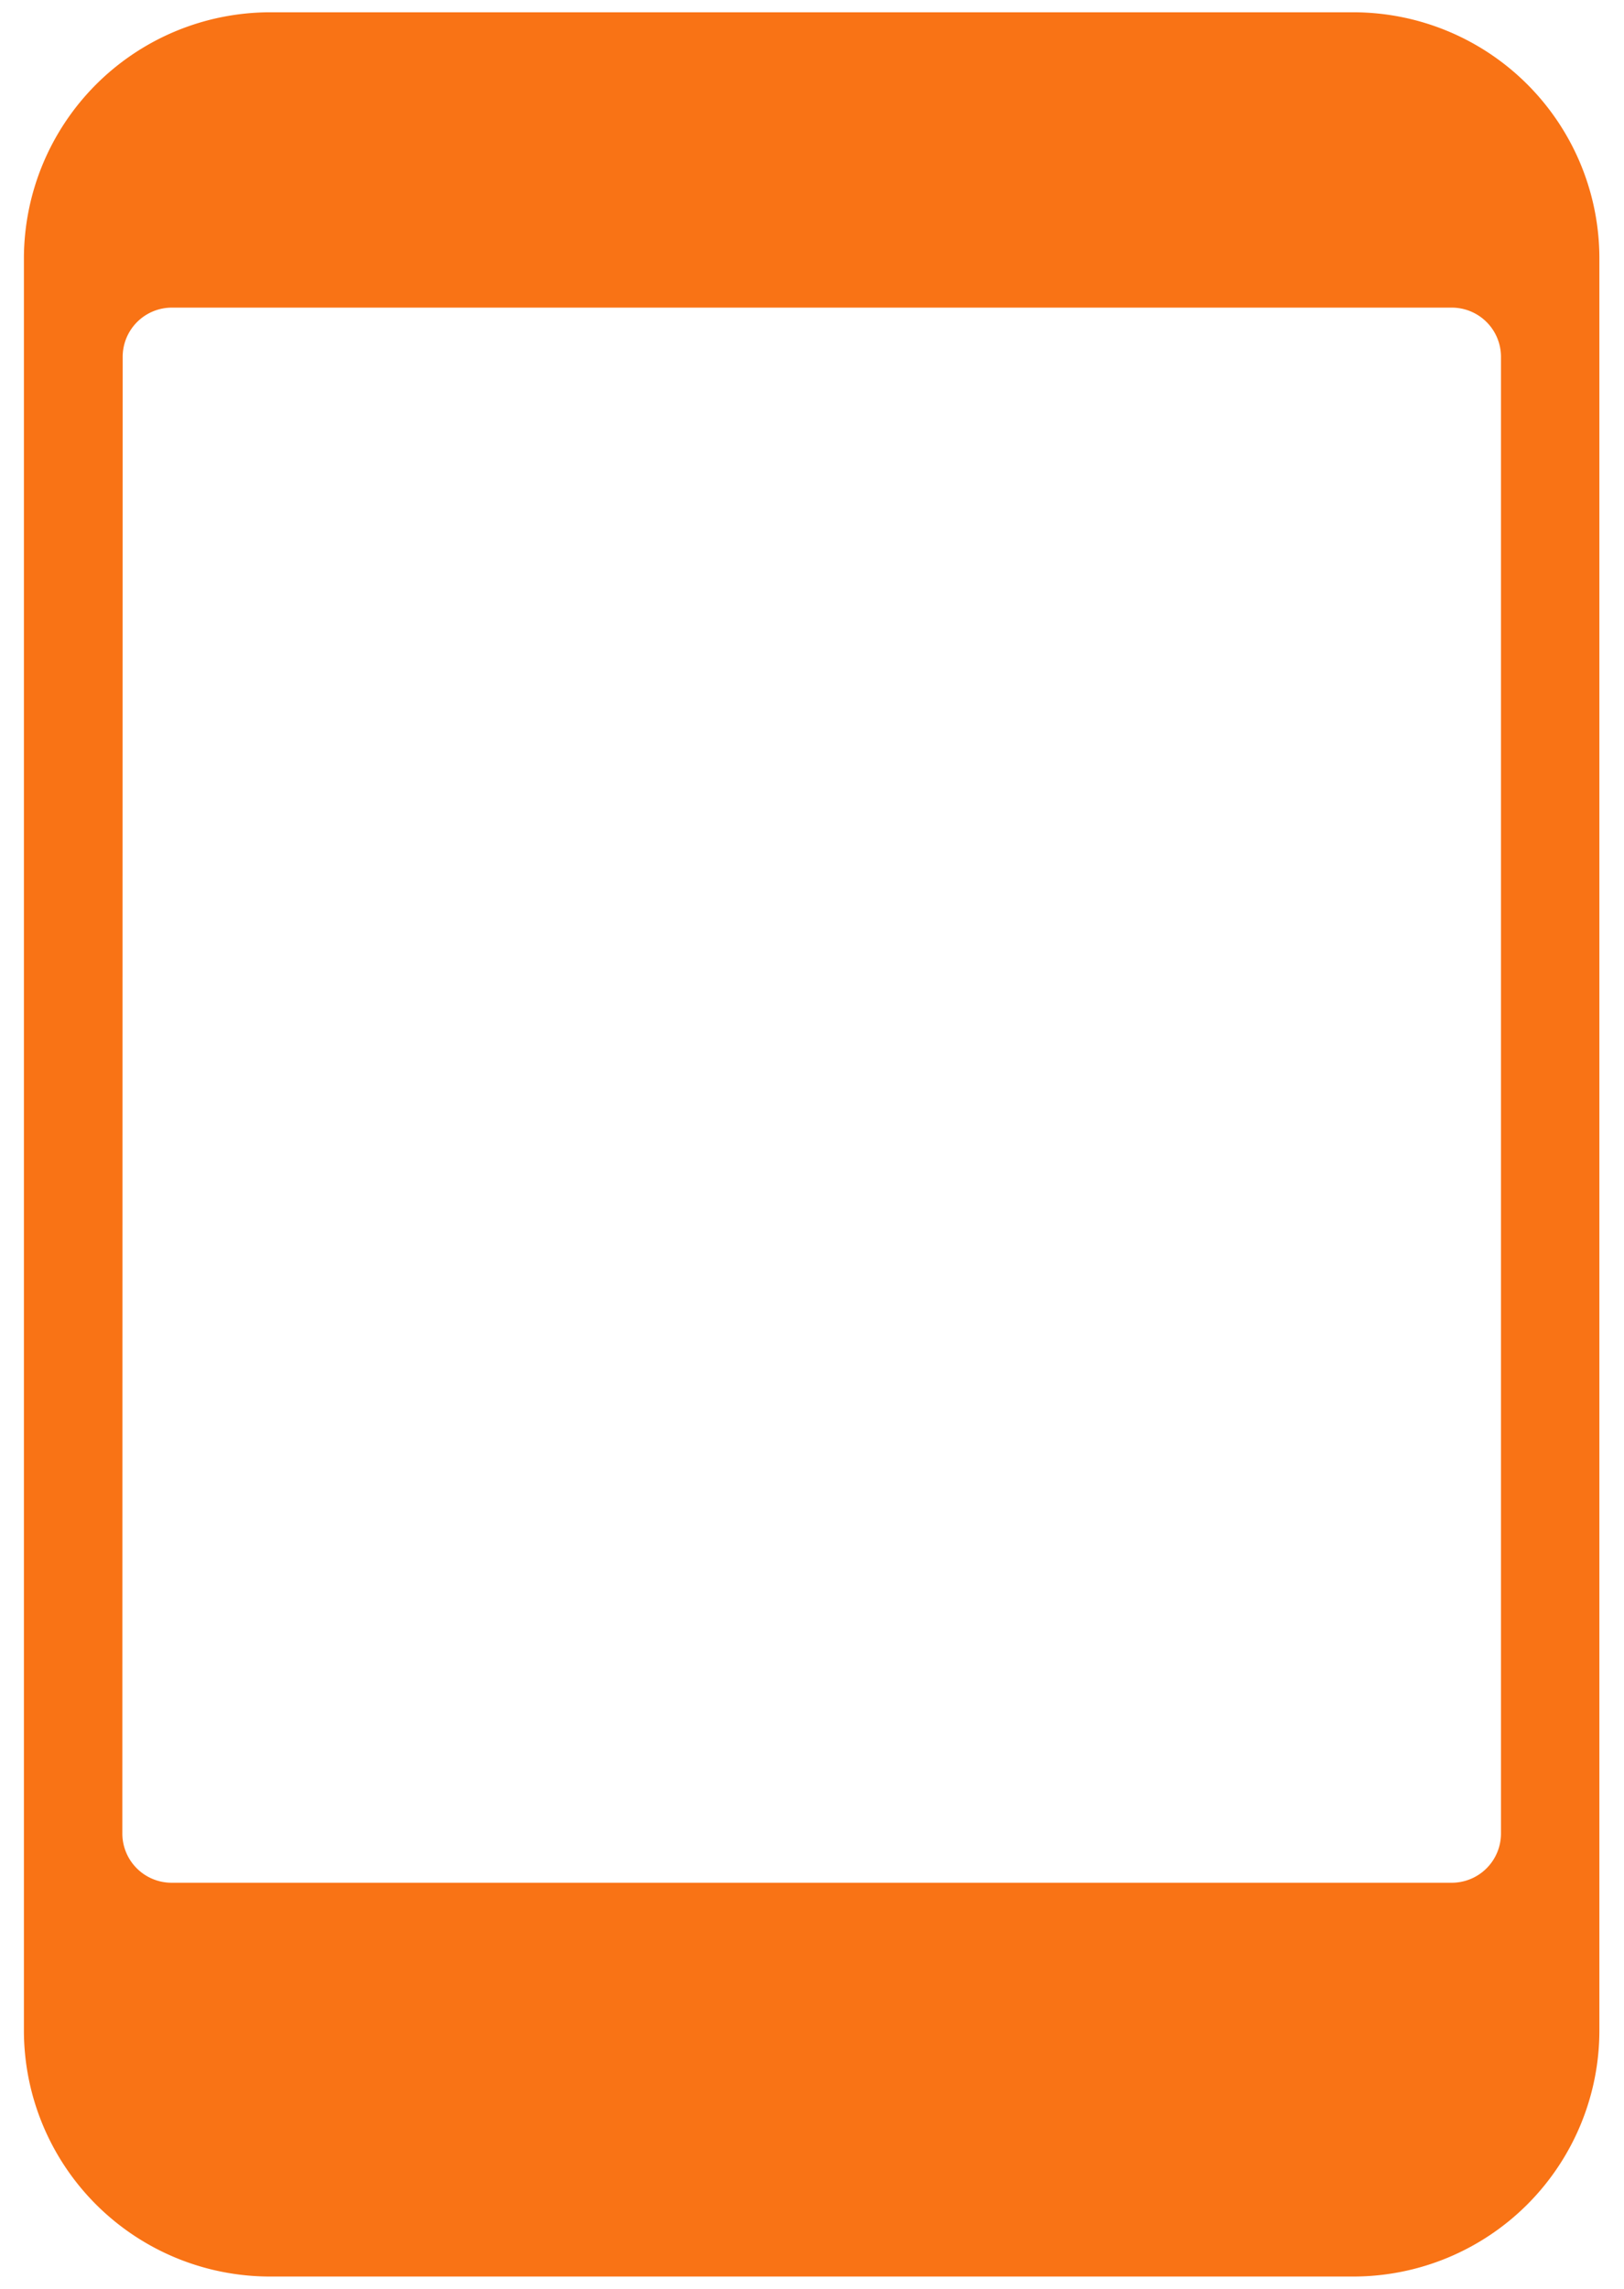 <svg xmlns="http://www.w3.org/2000/svg" fill="none" viewBox="0 0 44 62">
  <path fill="#f97315" d="M36.667.333H7.315A6.675 6.675 0 0 0 .648 7v48a6.667 6.667 0 0 0 6.667 6.667h29.352A6.667 6.667 0 0 0 43.333 55V7A6.667 6.667 0 0 0 36.667.333Zm4 49.334A1.334 1.334 0 0 1 39.333 51H4.648a1.334 1.334 0 0 1-1.333-1.333l.009-40a1.333 1.333 0 0 1 1.333-1.334h34.676a1.333 1.333 0 0 1 1.334 1.334v40Z"/>
</svg>
